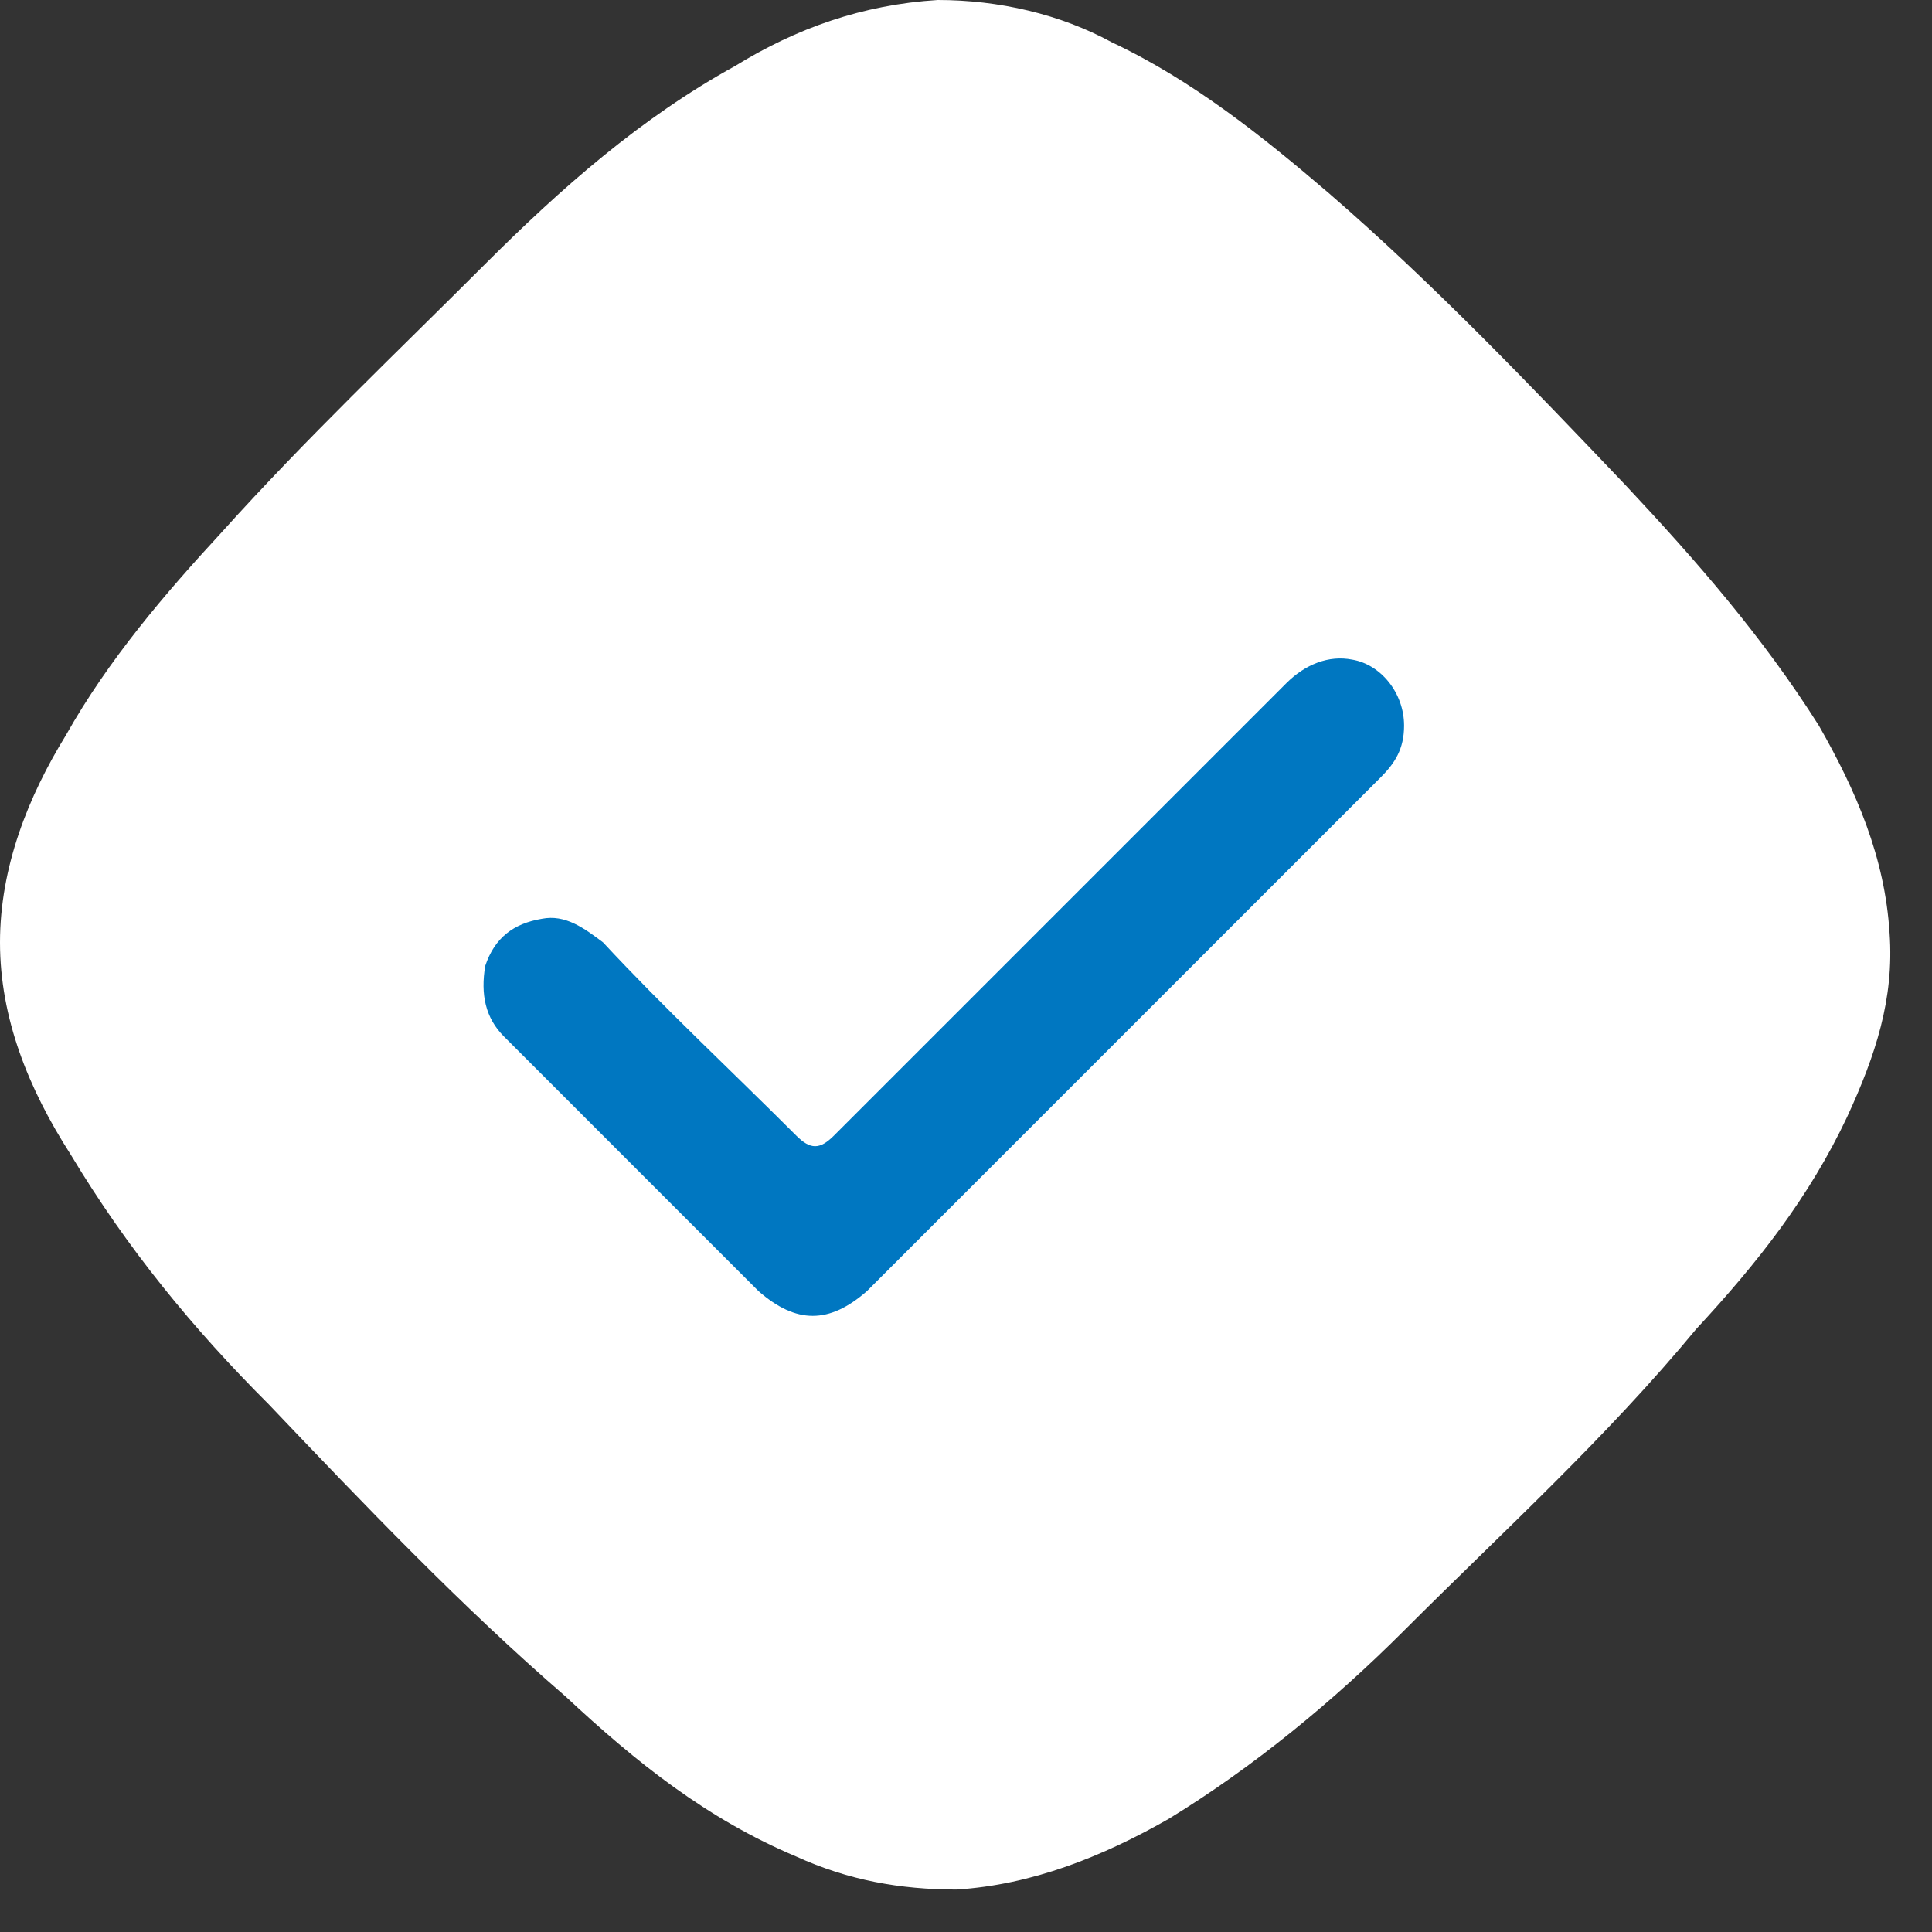 <svg width="28" height="28" viewBox="0 0 28 28" fill="none" xmlns="http://www.w3.org/2000/svg">
<rect x="0" y="0" width="28" height="28" fill="#333333" stroke="none"/>
<g clip-path="url(#clip0_1_52)">
<path d="M0 13.659C0 12.566 0.41 11.541 0.956 10.654C1.571 9.561 2.39 8.605 3.21 7.717C4.439 6.351 5.737 5.122 7.034 3.824C8.127 2.732 9.288 1.707 10.654 0.956C11.541 0.41 12.498 0.068 13.59 0C14.478 0 15.366 0.205 16.117 0.615C17.278 1.161 18.302 1.98 19.259 2.8C20.761 4.098 22.195 5.6 23.561 7.034C24.585 8.127 25.541 9.22 26.361 10.517C26.907 11.473 27.317 12.429 27.385 13.522C27.454 14.478 27.18 15.298 26.771 16.185C26.224 17.346 25.473 18.302 24.585 19.259C23.288 20.829 21.785 22.195 20.351 23.629C19.327 24.654 18.166 25.61 16.937 26.361C15.98 26.907 14.956 27.317 13.863 27.385C13.044 27.385 12.293 27.249 11.541 26.907C10.244 26.361 9.22 25.541 8.195 24.585C6.693 23.288 5.259 21.785 3.893 20.351C2.8 19.259 1.844 18.098 1.024 16.732C0.41 15.776 0 14.751 0 13.659ZM25.337 13.727C25.337 13.317 25.268 12.976 25.2 12.634C24.79 11.405 23.971 10.449 23.151 9.424C21.99 8.059 20.693 6.829 19.463 5.6C18.371 4.576 17.278 3.551 15.98 2.732C14.41 1.639 12.839 1.707 11.268 2.732C10.176 3.415 9.22 4.302 8.332 5.122C7.034 6.351 5.805 7.58 4.644 8.878C3.961 9.629 3.346 10.38 2.8 11.2C1.707 12.771 1.707 14.341 2.8 15.912C3.483 16.937 4.302 17.893 5.19 18.849C6.42 20.146 7.649 21.444 9.015 22.605C9.902 23.424 10.79 24.176 11.815 24.722C13.044 25.405 14.273 25.405 15.571 24.722C16.868 23.971 17.961 23.015 19.054 21.99C20.351 20.761 21.581 19.532 22.81 18.166C23.493 17.415 24.107 16.663 24.654 15.844C24.995 15.298 25.337 14.546 25.337 13.727Z" fill="white"/>
<rect x="-0.383" y="13.641" width="19.808" height="19.808" rx="4" transform="rotate(-45 -0.383 13.641)" fill="white"/>
<path d="M20.349 10.517C20.349 10.858 20.213 11.063 20.008 11.268C18.369 12.907 16.73 14.546 15.091 16.185C14.271 17.004 13.384 17.892 12.564 18.712C12.018 19.19 11.54 19.19 10.993 18.712C9.764 17.482 8.535 16.253 7.306 15.024C7.032 14.751 6.964 14.409 7.032 13.999C7.169 13.59 7.442 13.385 7.852 13.316C8.193 13.248 8.467 13.453 8.74 13.658C9.628 14.614 10.584 15.502 11.54 16.458C11.745 16.663 11.881 16.663 12.086 16.458C14.271 14.273 16.457 12.087 18.642 9.902C18.915 9.629 19.257 9.492 19.598 9.56C20.008 9.629 20.349 10.038 20.349 10.517Z" fill="#0077C1"/>
</g>
<defs>
<clipPath id="clip0_1_52">
<rect width="28" height="28" fill="white"/>
</clipPath>
</defs>
</svg>
